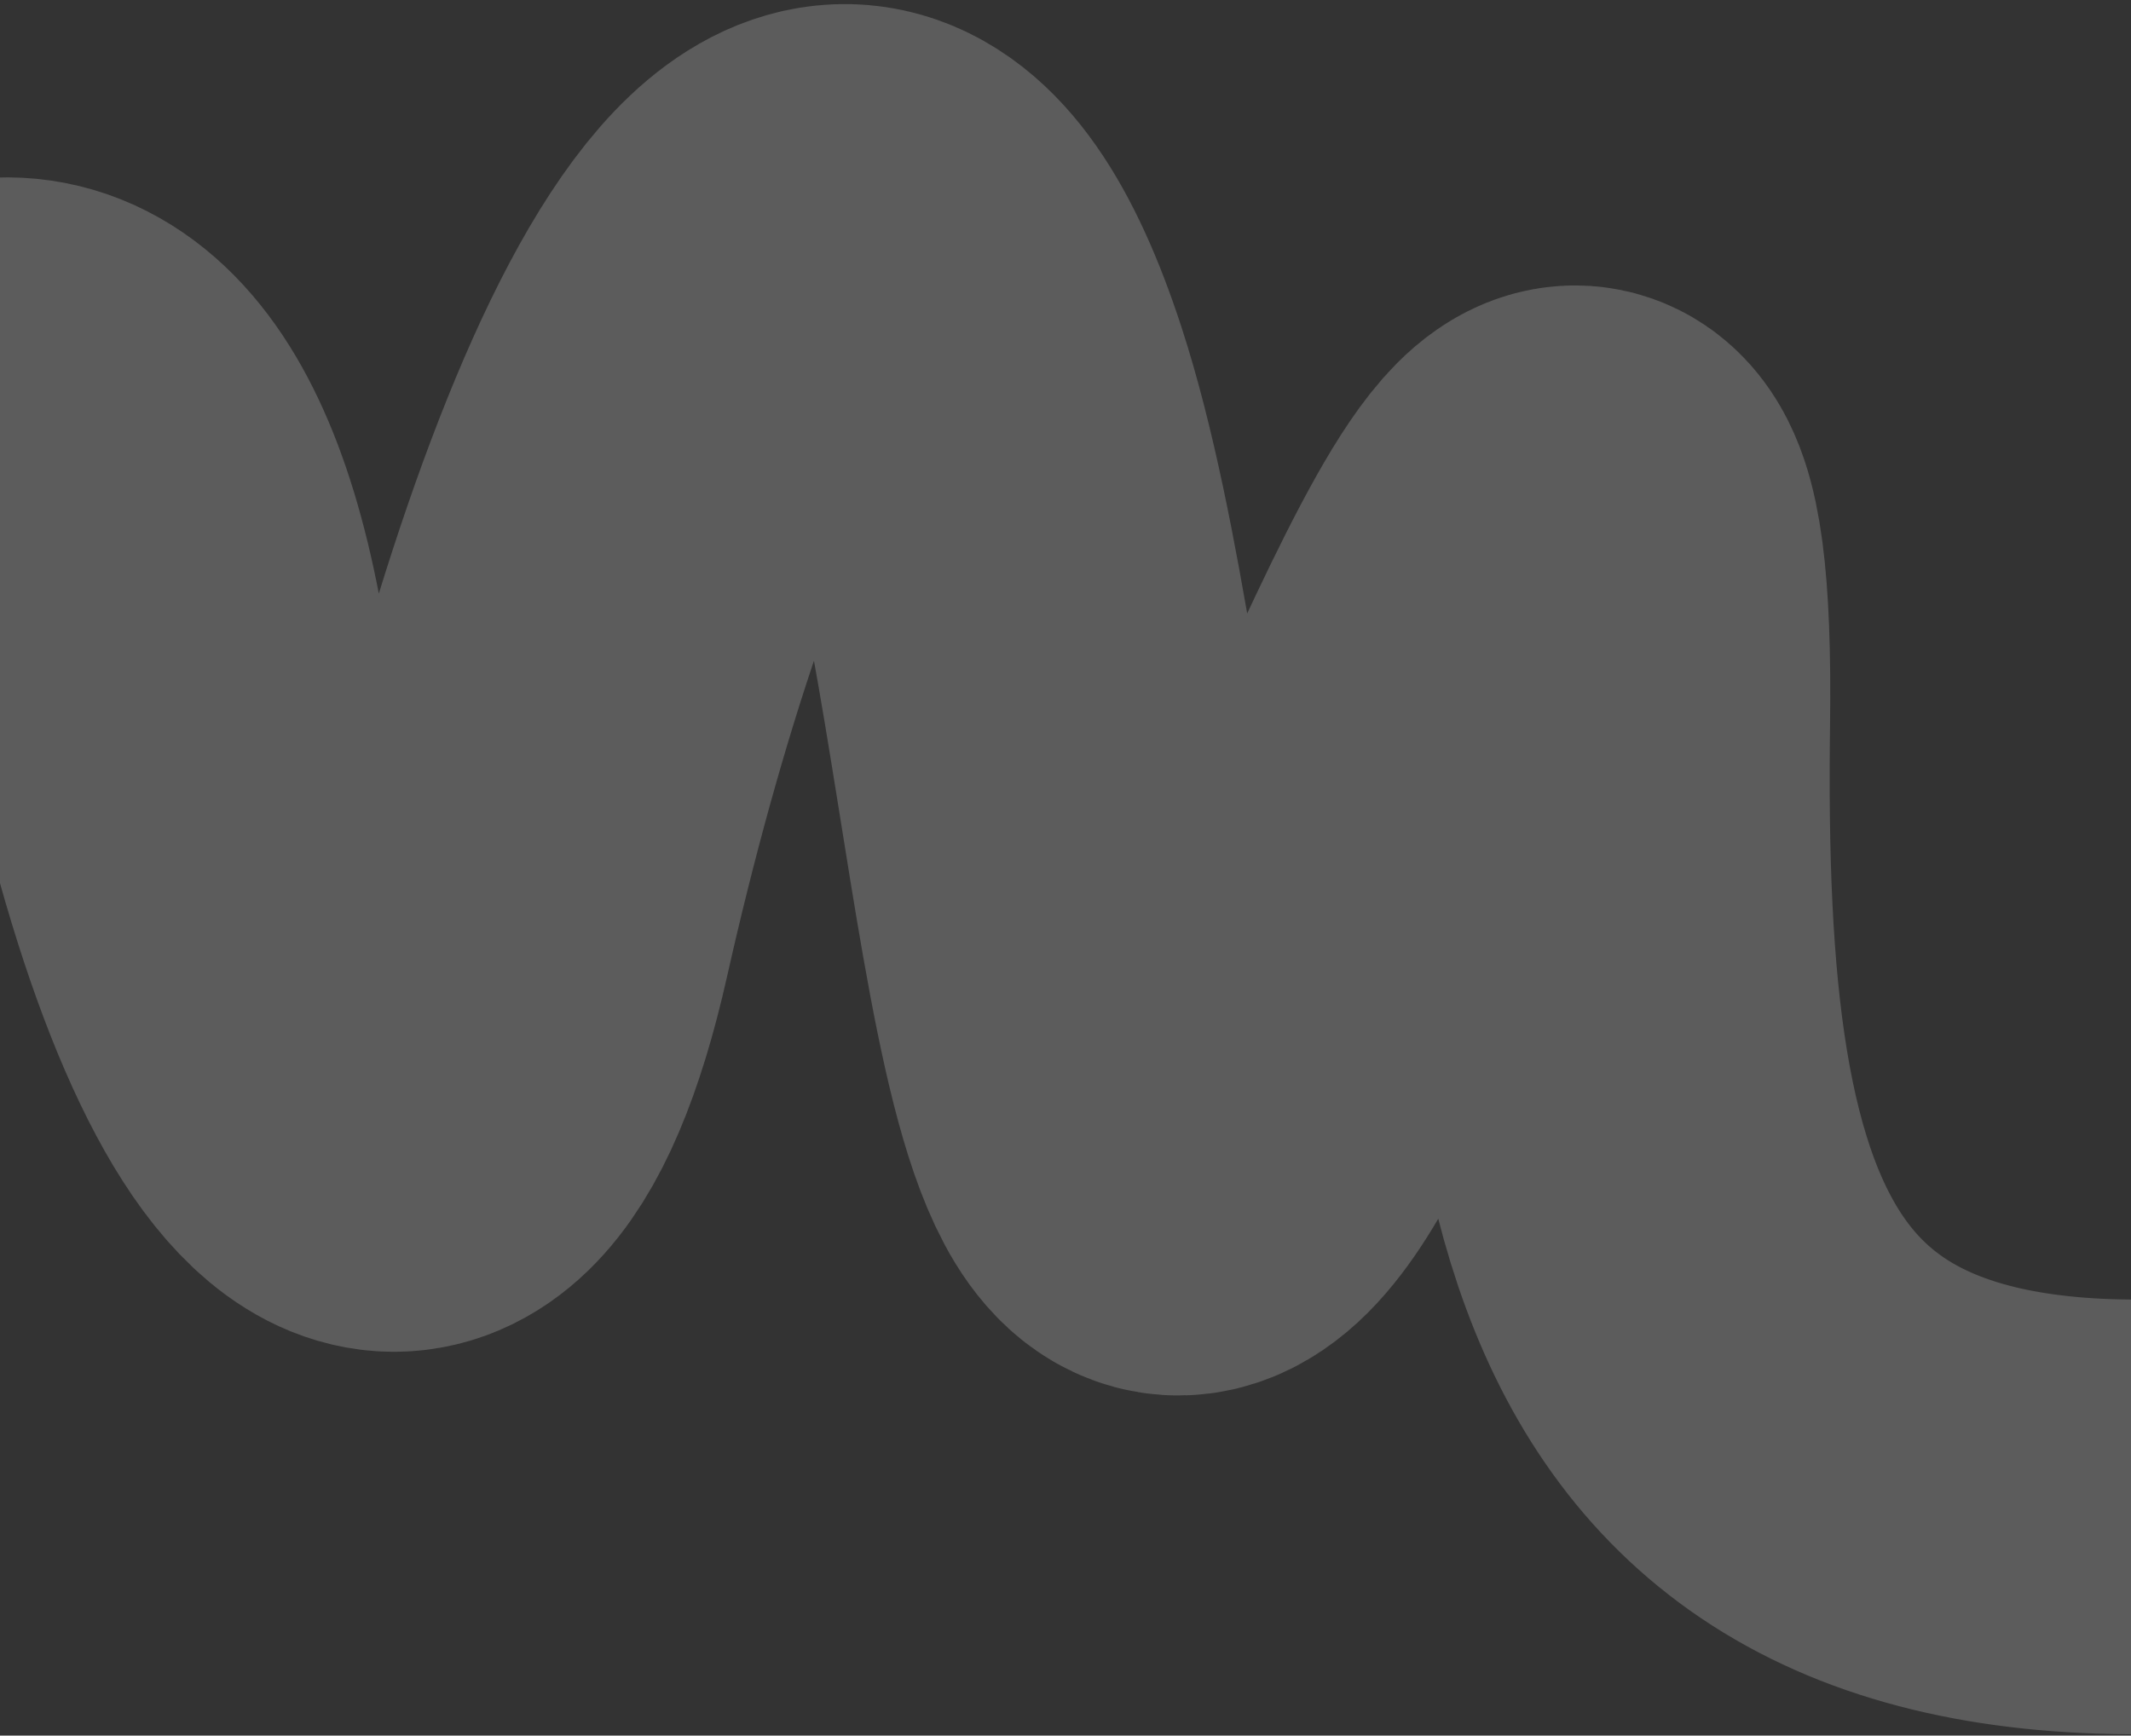 <?xml version="1.0" encoding="UTF-8"?> <svg xmlns="http://www.w3.org/2000/svg" width="356" height="290" viewBox="0 0 356 290" fill="none"><rect x="0" y="0" width="356" height="290" fill="#333333" stroke="none"/><path opacity="0.2" d="M-39 134.946C-39 82.552 12.203 25.396 27.683 106.368C43.163 187.34 71.492 219.91 86.03 155.189C104.487 73.026 138.836 -7.713 162.835 65.882C180.696 120.658 180.696 237.352 210.465 182.577C240.234 127.802 270.599 30.754 269.408 120.657C268.217 210.56 282.506 268.907 395.629 249.855" stroke="white" stroke-width="72.637"></path></svg> 